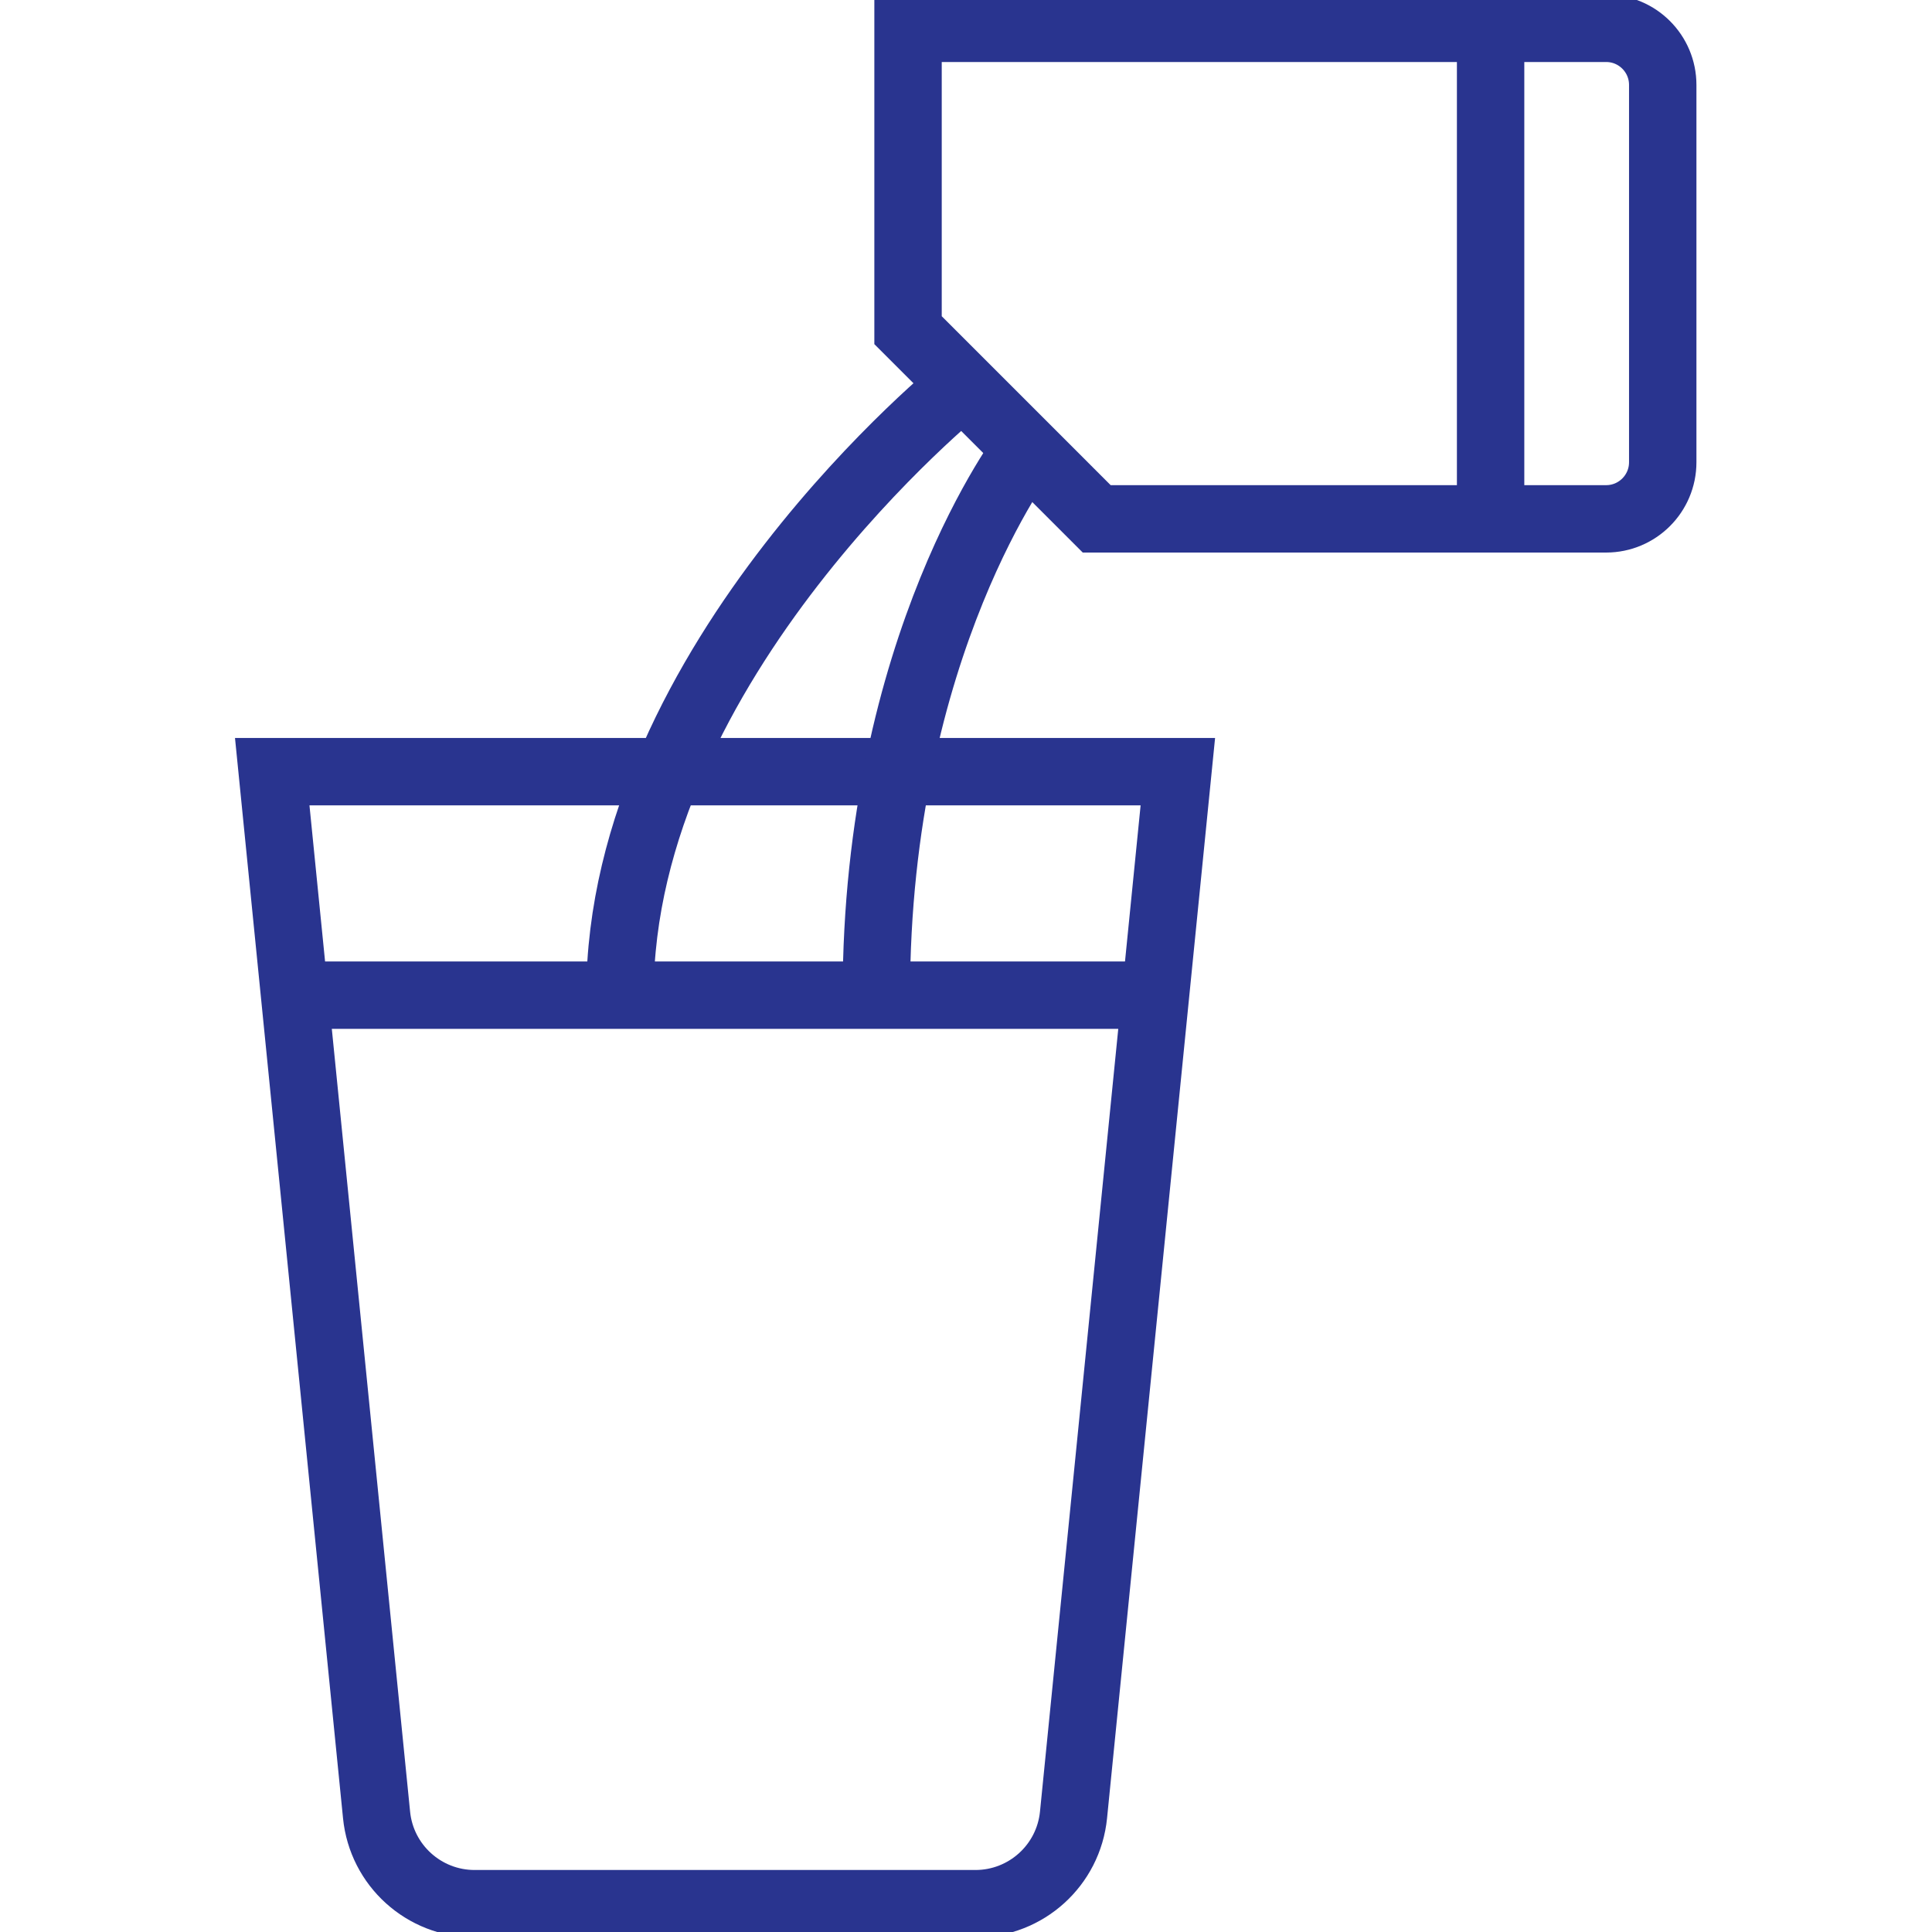 <svg width="43" height="43" viewBox="0 0 43 43" fill="none" xmlns="http://www.w3.org/2000/svg">
<g clip-path="url(#clip0_5_114)">
<path d="M6.556 22.149H25.587M25.409 0.63H35.747C36.443 0.63 37.007 1.194 37.007 1.89V10.288C37.007 10.983 36.443 11.548 35.747 11.548H24.409L20.21 7.349V0.63H26M33.176 0.63V11.548M19.252 42.37H21.709C22.837 42.37 23.781 41.516 23.893 40.394L26.215 17.175H6.059L8.381 40.394C8.492 41.516 9.436 42.37 10.564 42.37H19.252Z" stroke="#29348F" stroke-width="1.5" stroke-miterlimit="10"/>
<path d="M19.504 22.149C19.504 14.332 22.853 9.992 22.853 9.992M21.431 8.569C21.431 8.569 13.798 14.696 13.798 22.149" stroke="#29348F" stroke-width="1.5" stroke-miterlimit="10"/>
</g>
<defs>
<clipPath id="clip0_5_114">
<rect width="43" height="43" fill="white"/>
</clipPath>
</defs>
</svg>
